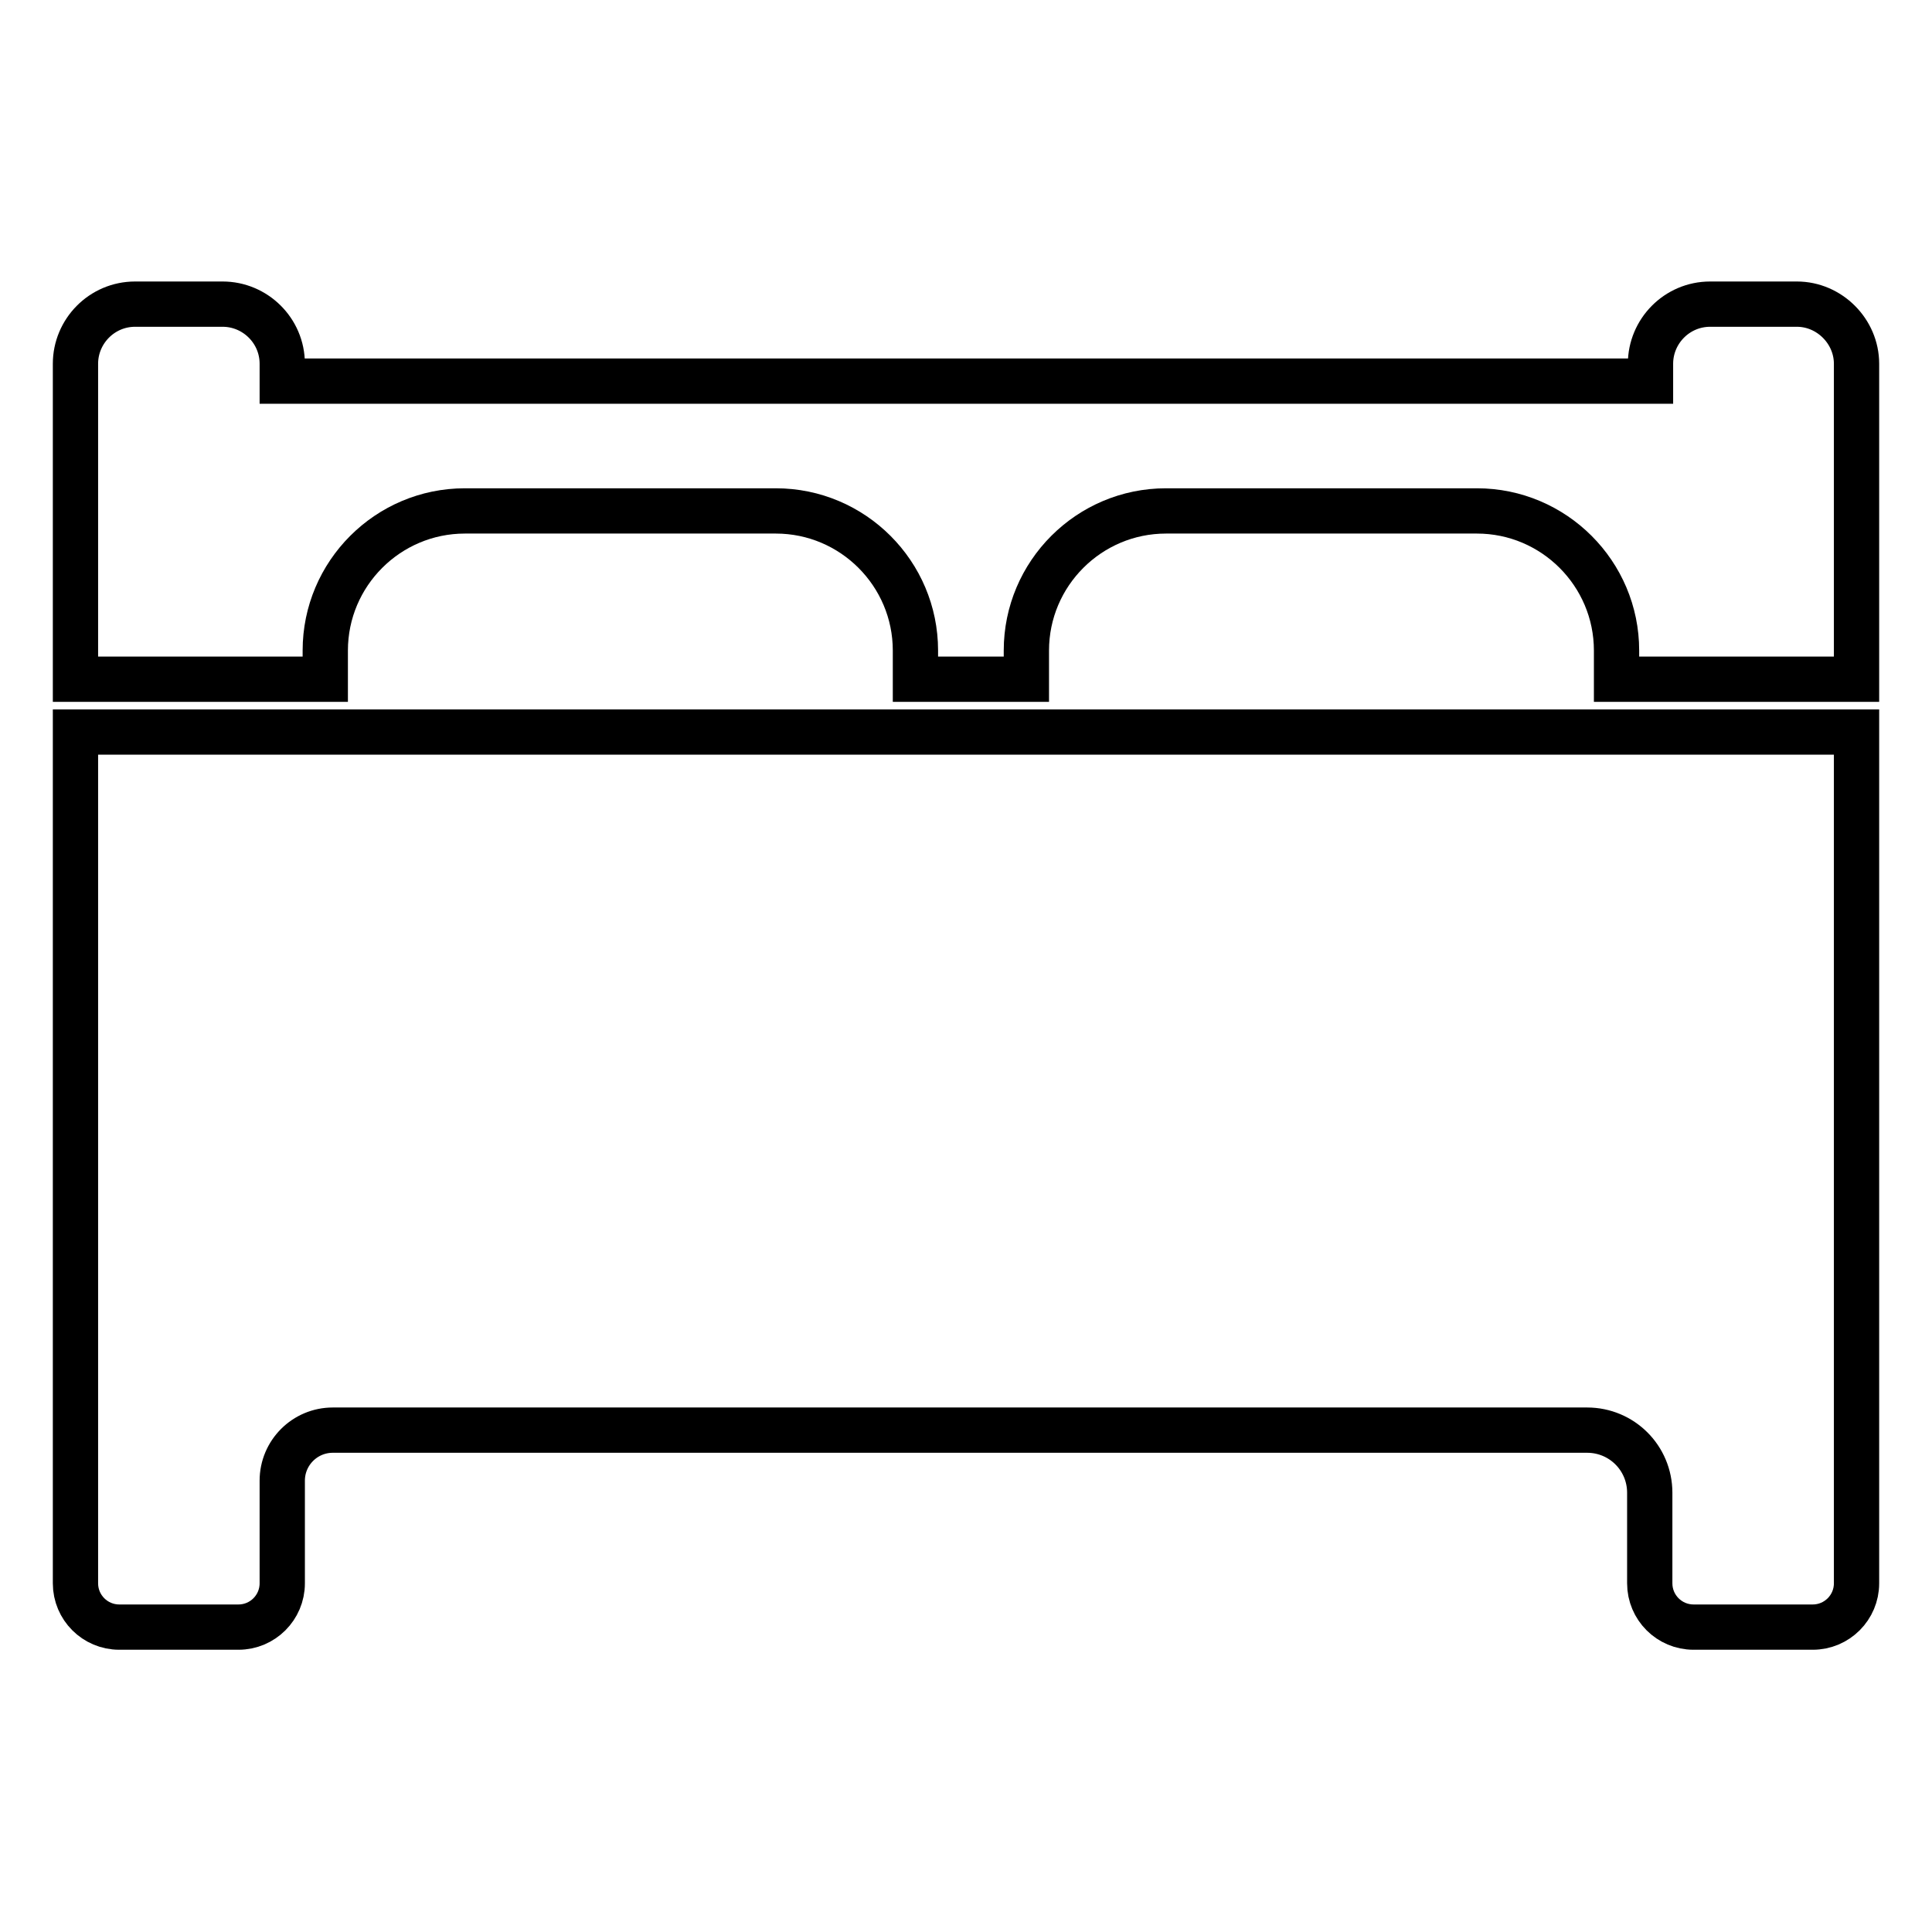 <?xml version="1.0" encoding="utf-8"?>
<!-- Svg Vector Icons : http://www.onlinewebfonts.com/icon -->
<!DOCTYPE svg PUBLIC "-//W3C//DTD SVG 1.1//EN" "http://www.w3.org/Graphics/SVG/1.1/DTD/svg11.dtd">
<svg version="1.1" xmlns="http://www.w3.org/2000/svg" xmlns:xlink="http://www.w3.org/1999/xlink" x="0px" y="0px" viewBox="0 0 256 256" enable-background="new 0 0 256 256" xml:space="preserve">
<g> <path stroke-width="6" fill-opacity="0" stroke="#000000"  d="M226.6,97H29.4H17.9H10v7.9v84.6v20.3c0,3.2,2.6,5.8,5.8,5.8h15.8c3.2,0,5.8-2.6,5.8-5.8v-13.6 c0-3.7,3-6.7,6.7-6.7h166.2c4.6,0,8.3,3.7,8.3,8.3v12c0,3.2,2.6,5.8,5.8,5.8h15.8c3.2,0,5.8-2.6,5.8-5.8v-20.3v-84.6V97h-7.9H226.6 z M238.1,40.3h-11.5c-4.4,0-7.9,3.6-7.9,7.9v2.3H37.4v-2.3c0-4.4-3.6-7.9-7.9-7.9H17.9c-4.4,0-7.9,3.6-7.9,7.9v2.3V90h27.4h5.7 v-3.8c0-10.2,8.3-18.5,18.5-18.5h41.2c10.2,0,18.5,8.3,18.5,18.5V90H136v-3.8c0-10.2,8.3-18.5,18.5-18.5h41.2 c10.2,0,18.5,8.3,18.5,18.5V90h4.5H246V50.5v-2.3C246,43.9,242.4,40.3,238.1,40.3z"/></g>
</svg>